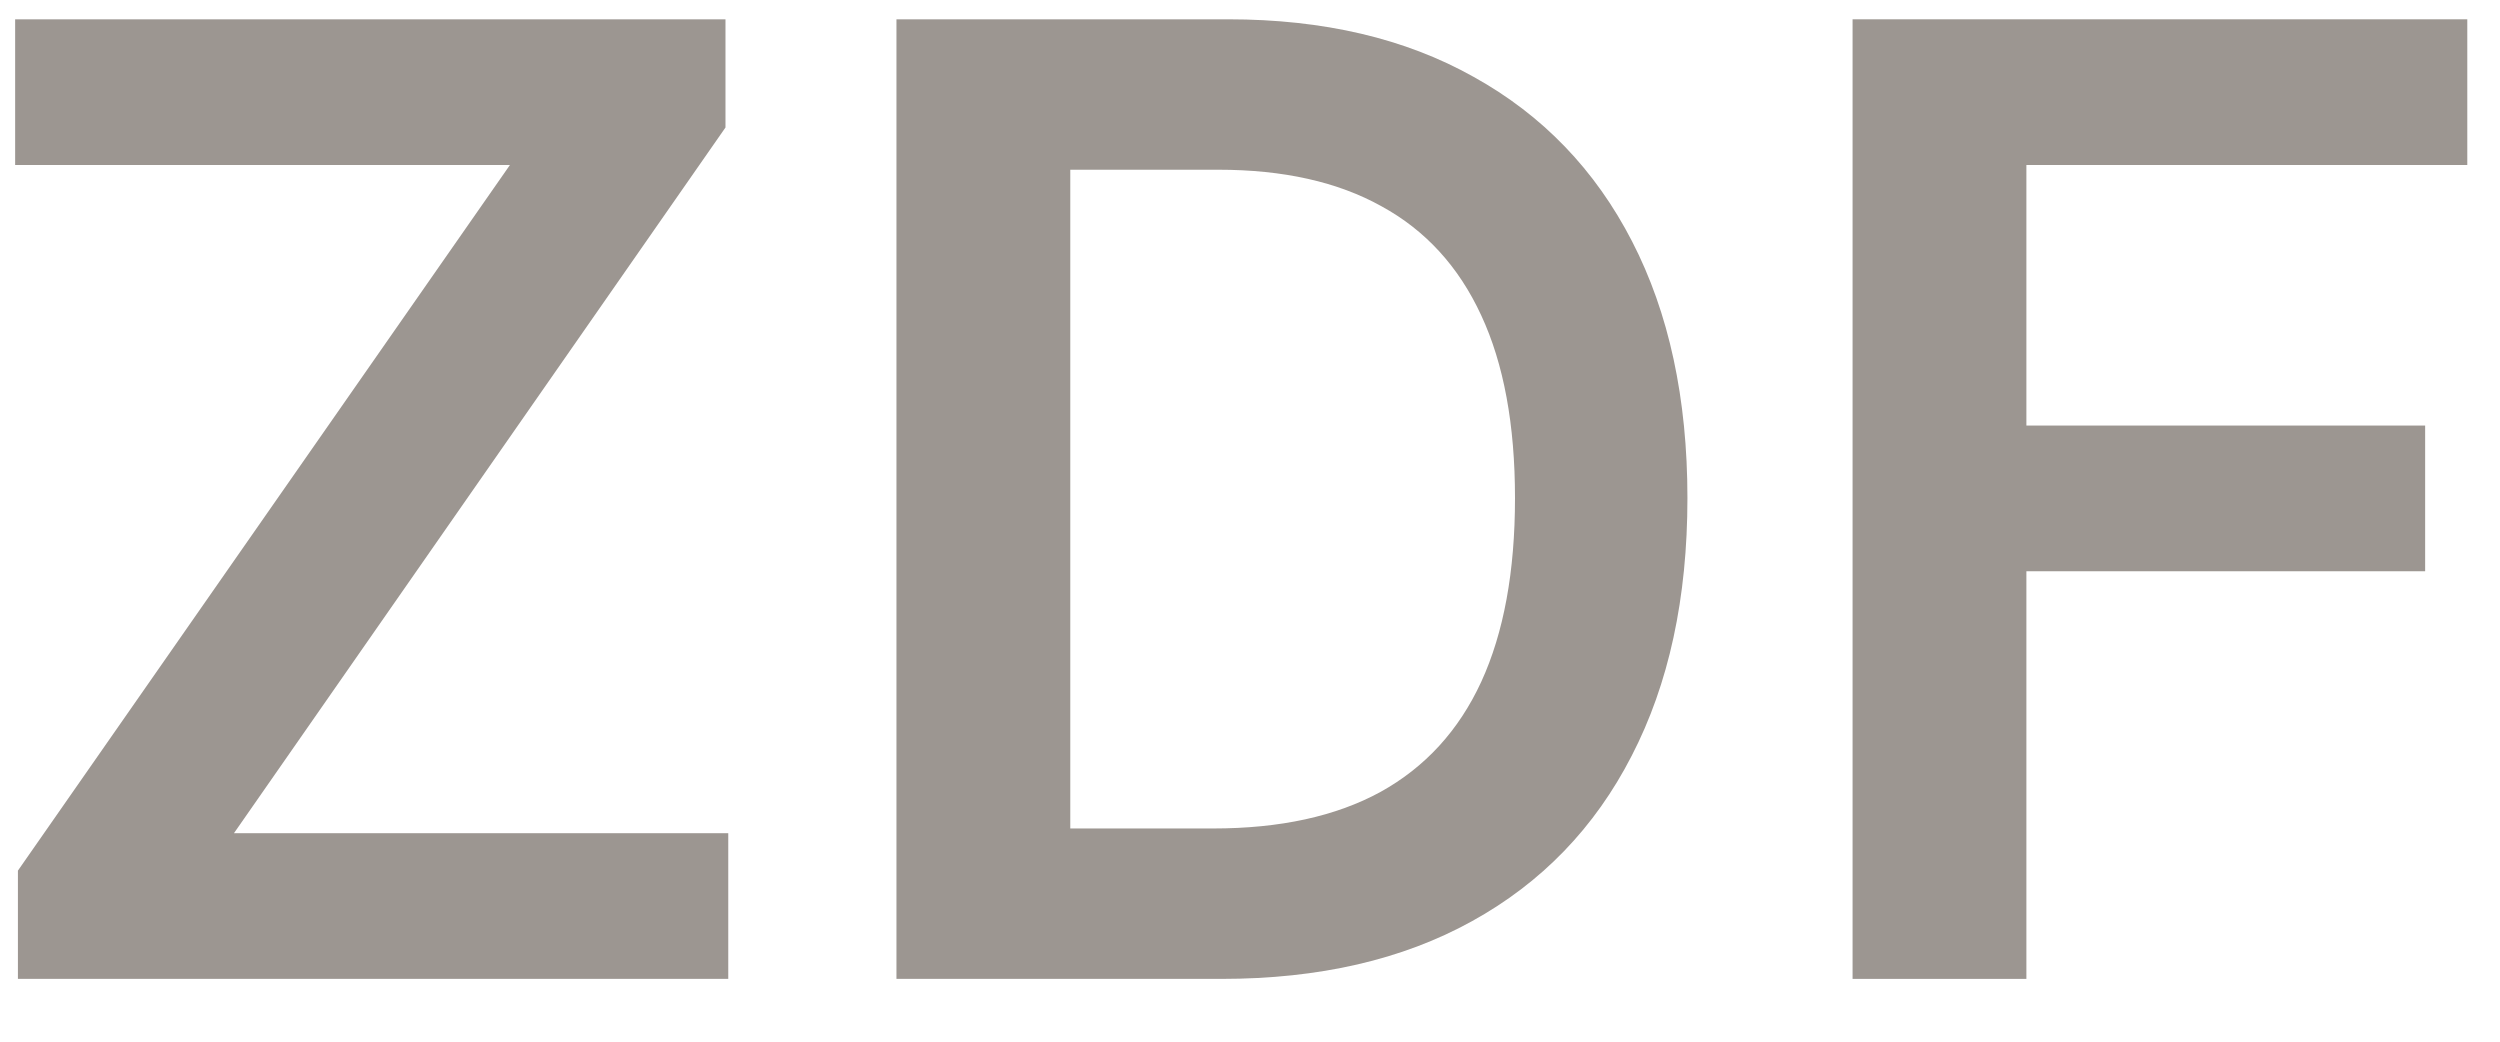 <svg width="36" height="15" viewBox="0 0 36 15" fill="none" xmlns="http://www.w3.org/2000/svg">
<path d="M0.258 14.096V12.537L7.343 2.376H0.218V0.278H10.447V1.836L3.369 11.998H10.487V14.096H0.258Z" fill="#9C9691"/>
<path d="M17.592 14.096H12.909V0.278H17.686C19.058 0.278 20.237 0.554 21.222 1.108C22.211 1.656 22.972 2.446 23.502 3.476C24.033 4.506 24.299 5.738 24.299 7.173C24.299 8.613 24.031 9.85 23.496 10.884C22.965 11.919 22.198 12.713 21.195 13.266C20.196 13.819 18.995 14.096 17.592 14.096ZM15.412 11.93H17.47C18.433 11.93 19.236 11.755 19.879 11.404C20.522 11.048 21.006 10.52 21.33 9.818C21.654 9.112 21.816 8.23 21.816 7.173C21.816 6.116 21.654 5.239 21.33 4.542C21.006 3.84 20.527 3.316 19.893 2.97C19.263 2.619 18.48 2.444 17.545 2.444H15.412V11.93Z" fill="#9C9691"/>
<path d="M26.677 14.096V0.278H35.529V2.376H29.18V6.128H34.922V8.226H29.18V14.096H26.677Z" fill="#9C9691"/>
</svg>
